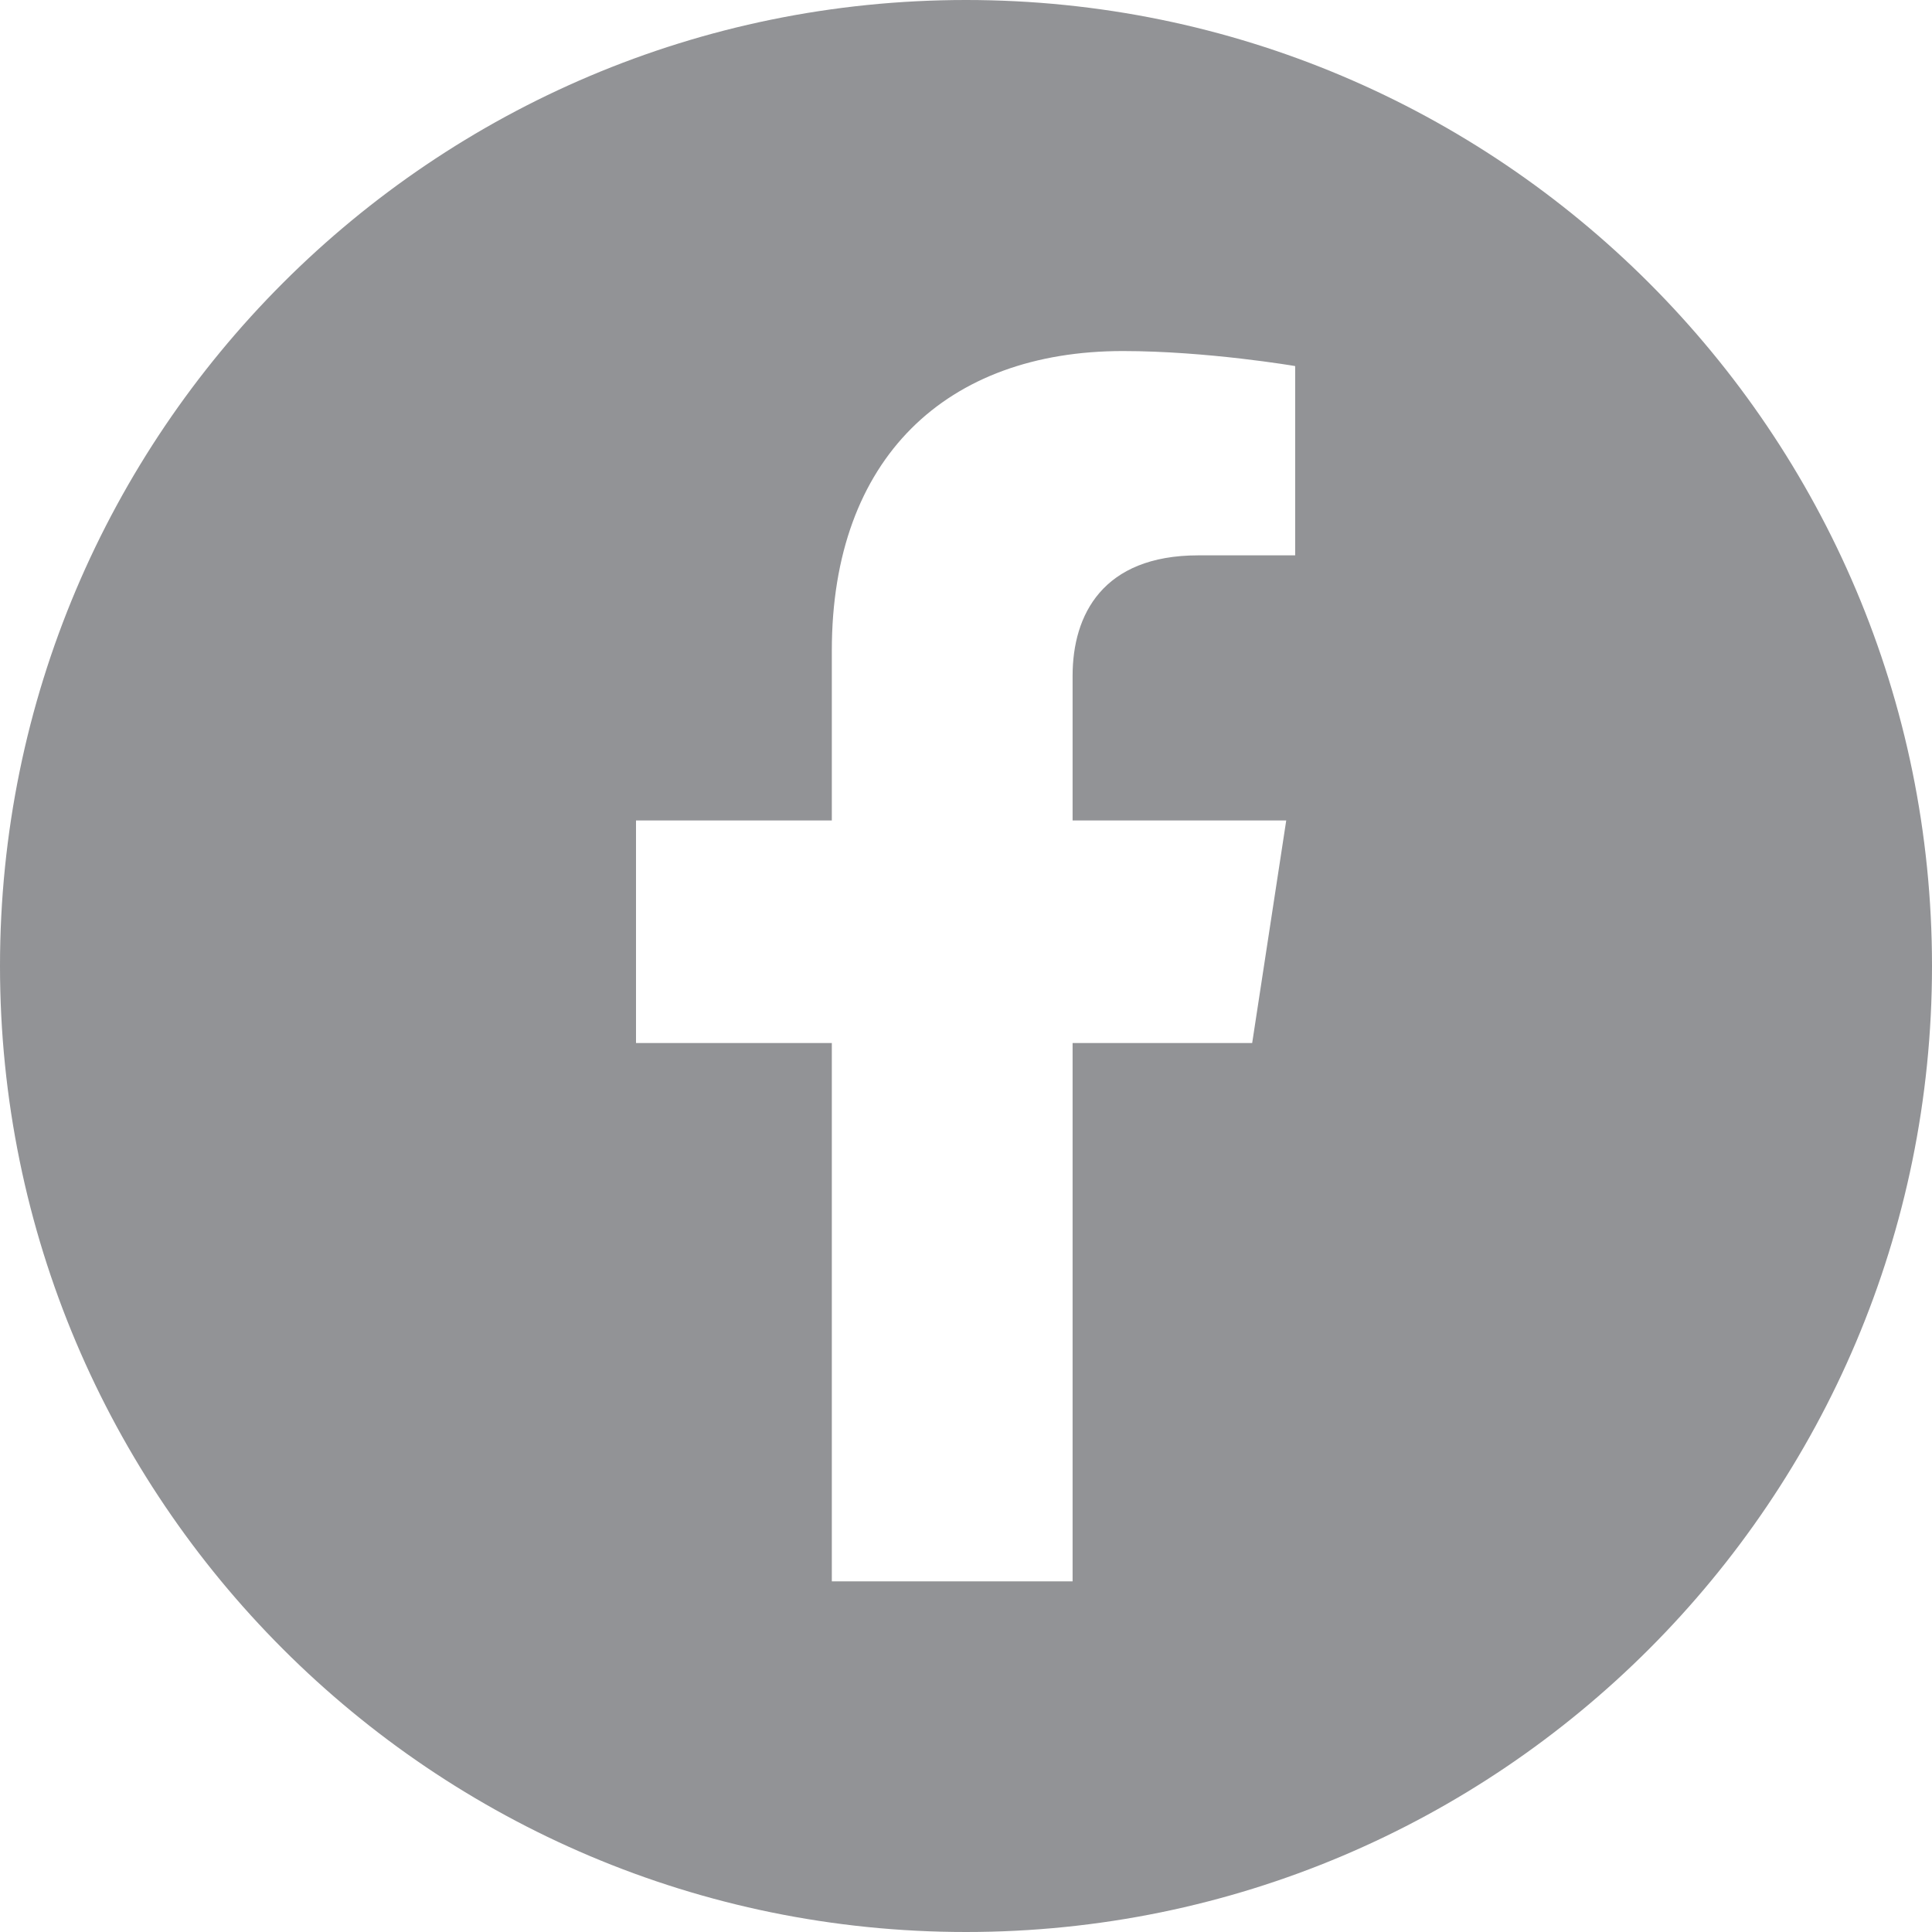 <svg width="40" height="40" viewBox="0 0 40 40" fill="none" xmlns="http://www.w3.org/2000/svg">
<path d="M20 0C8.955 0 0 8.955 0 20C0 31.045 8.955 40 20 40C31.045 40 40 31.045 40 20C40 8.955 31.045 0 20 0ZM26.823 11.498H24.809C22.828 11.498 22.207 12.732 22.207 13.991V16.987H26.63L25.925 21.595H22.207V32.74H17.222V21.595H13.168V16.987H17.222V13.47C17.222 9.475 19.605 7.268 23.248 7.268C24.994 7.268 26.815 7.579 26.815 7.579V11.507L26.823 11.498Z" fill="#929396"/>
</svg>